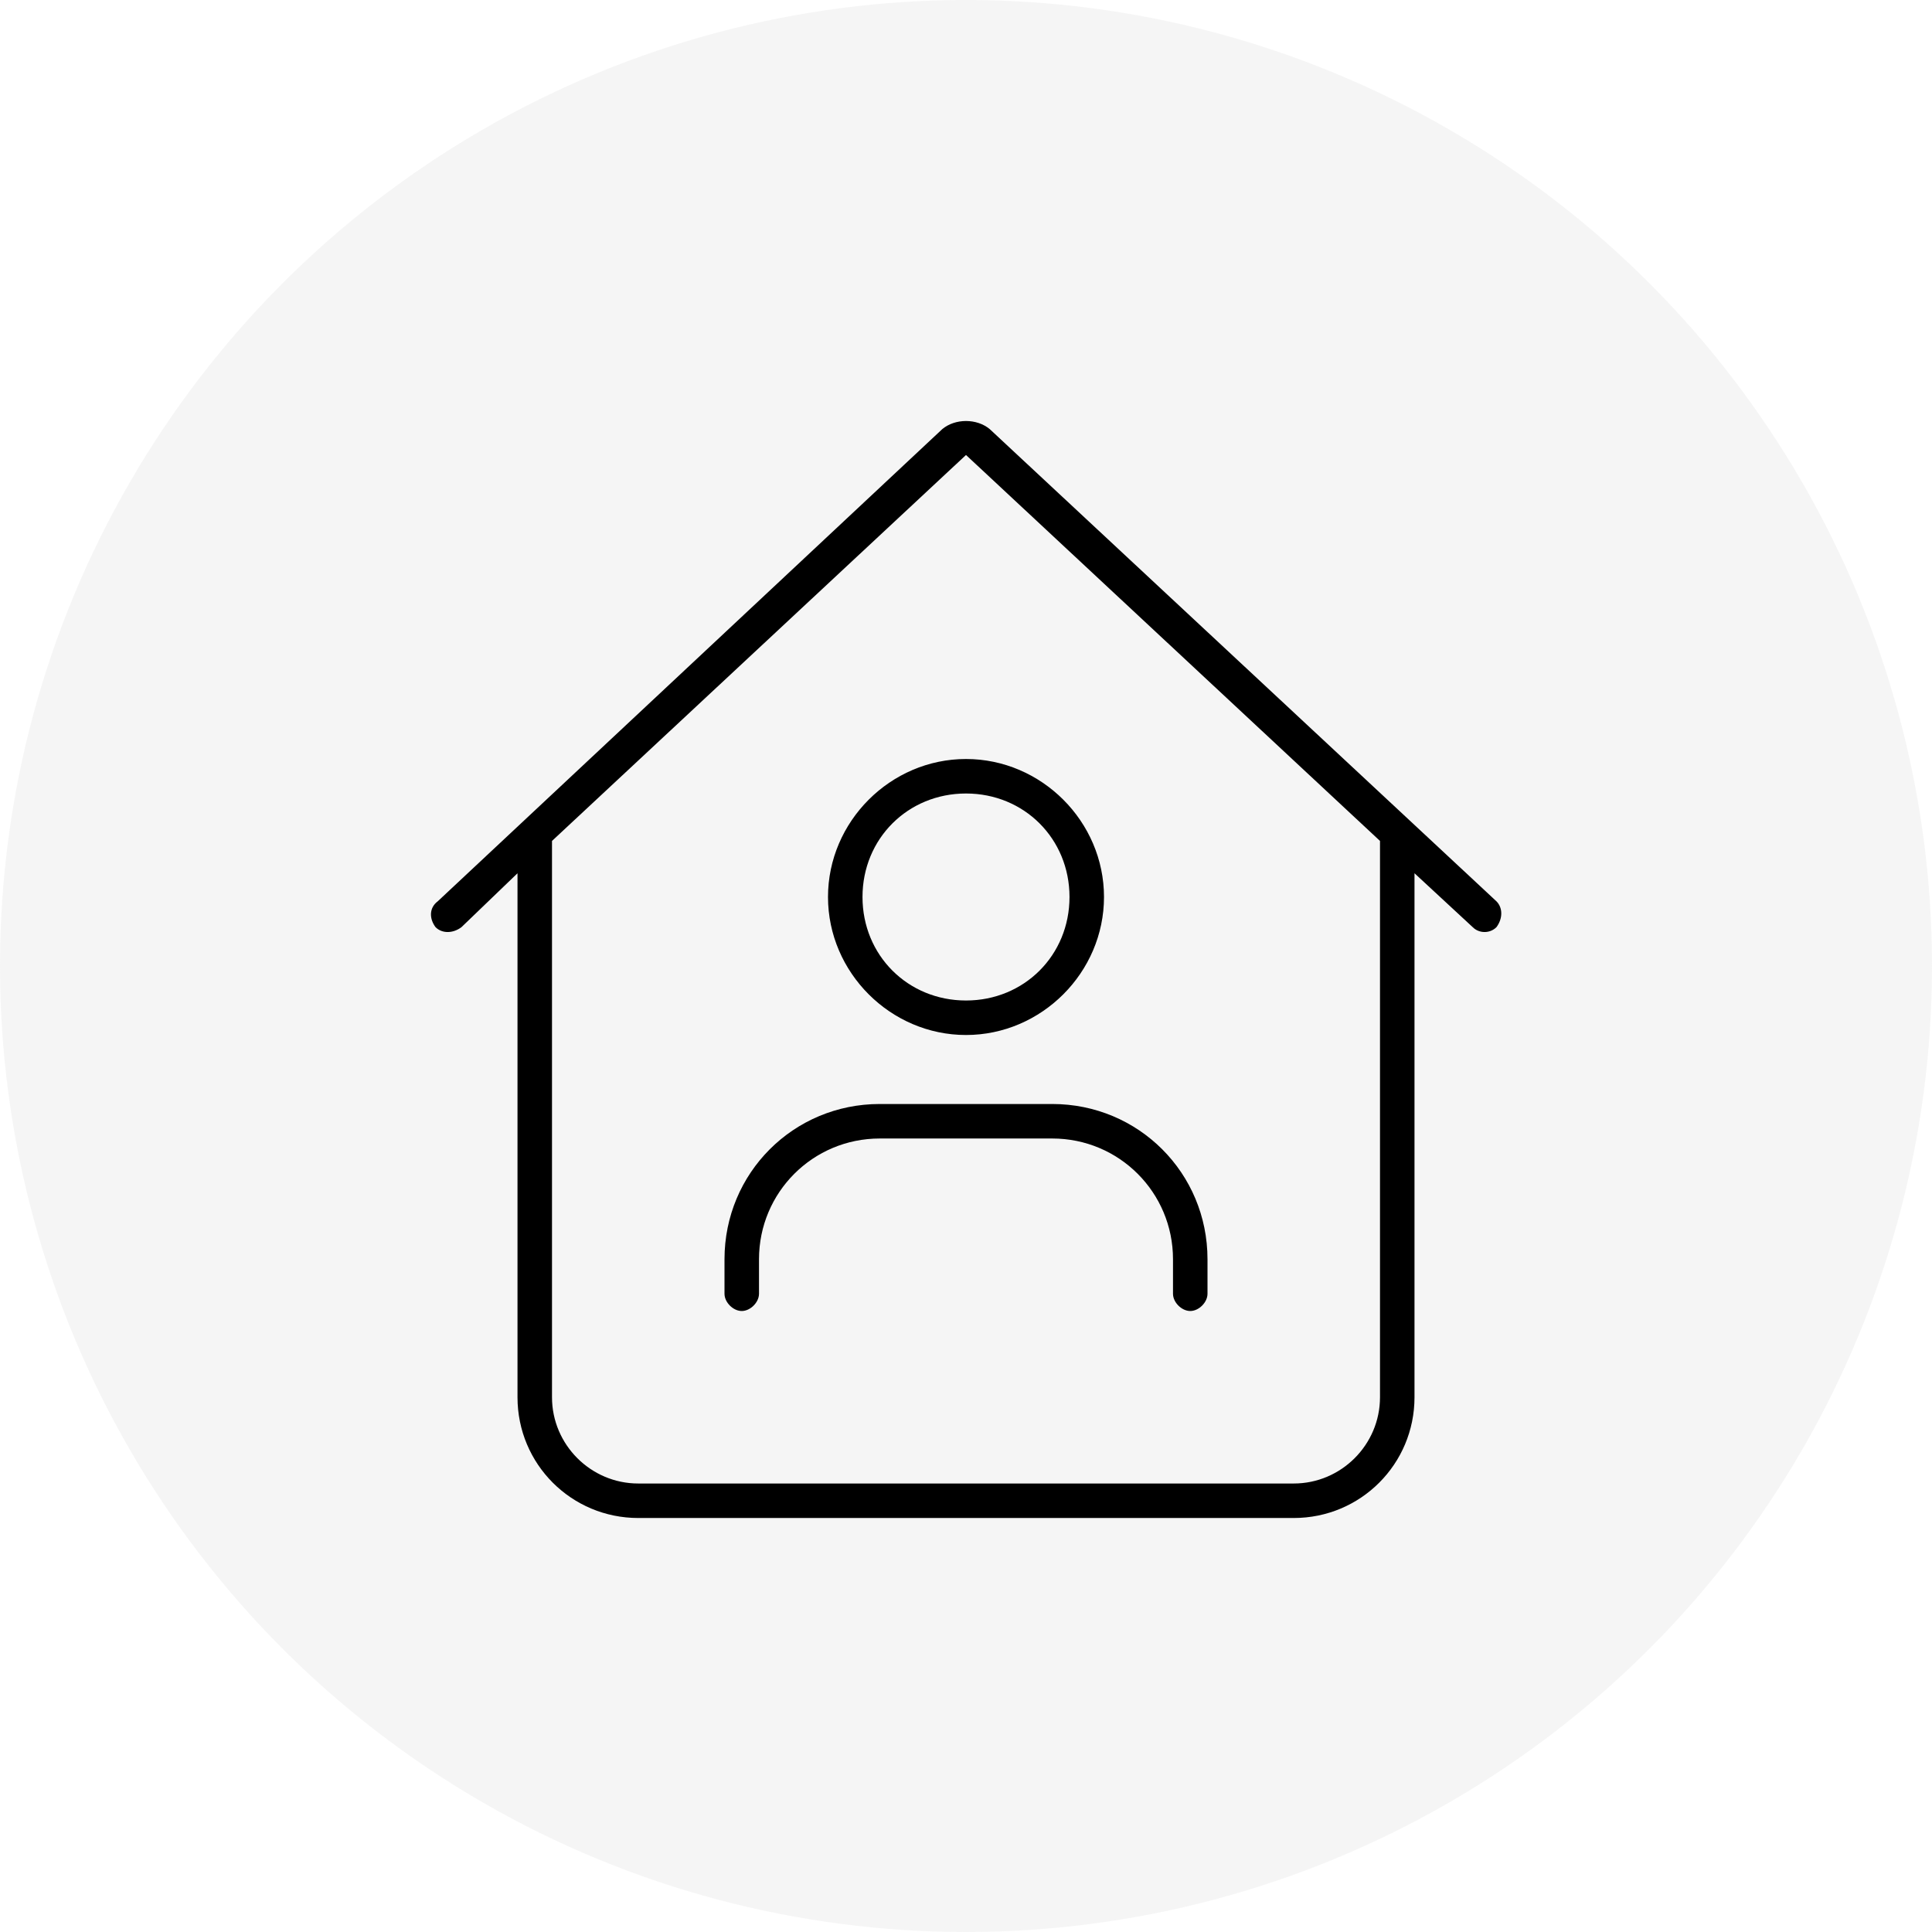 <svg width="56" height="56" viewBox="0 0 56 56" fill="none" xmlns="http://www.w3.org/2000/svg">
<circle cx="28" cy="28" r="28" fill="#D9D9D9" fill-opacity="0.25"/>
<path d="M27.312 12.438C27.688 12.125 28.312 12.125 28.688 12.438L43.375 26.125C43.562 26.312 43.562 26.625 43.375 26.875C43.188 27.062 42.875 27.062 42.688 26.875L41 25.312V40.5C41 42.438 39.438 44 37.5 44H18.5C16.562 44 15 42.438 15 40.5V25.312L13.375 26.875C13.125 27.062 12.812 27.062 12.625 26.875C12.438 26.625 12.438 26.312 12.688 26.125L27.312 12.438ZM28 13.188L16 24.375V40.5C16 41.875 17.125 43 18.5 43H37.5C38.875 43 40 41.875 40 40.5V24.375L28 13.188ZM28 29C29.688 29 31 27.688 31 26C31 24.312 29.688 23 28 23C26.312 23 25 24.312 25 26C25 27.688 26.312 29 28 29ZM28 22C30.188 22 32 23.812 32 26C32 28.188 30.188 30 28 30C25.812 30 24 28.188 24 26C24 23.812 25.812 22 28 22ZM21 36.5C21 34 23 32 25.5 32H30.5C33 32 35 34 35 36.5V37.5C35 37.75 34.75 38 34.5 38C34.25 38 34 37.75 34 37.5V36.5C34 34.562 32.438 33 30.5 33H25.5C23.562 33 22 34.562 22 36.5V37.5C22 37.75 21.75 38 21.5 38C21.25 38 21 37.75 21 37.5V36.5Z" fill="black"/>
</svg>
